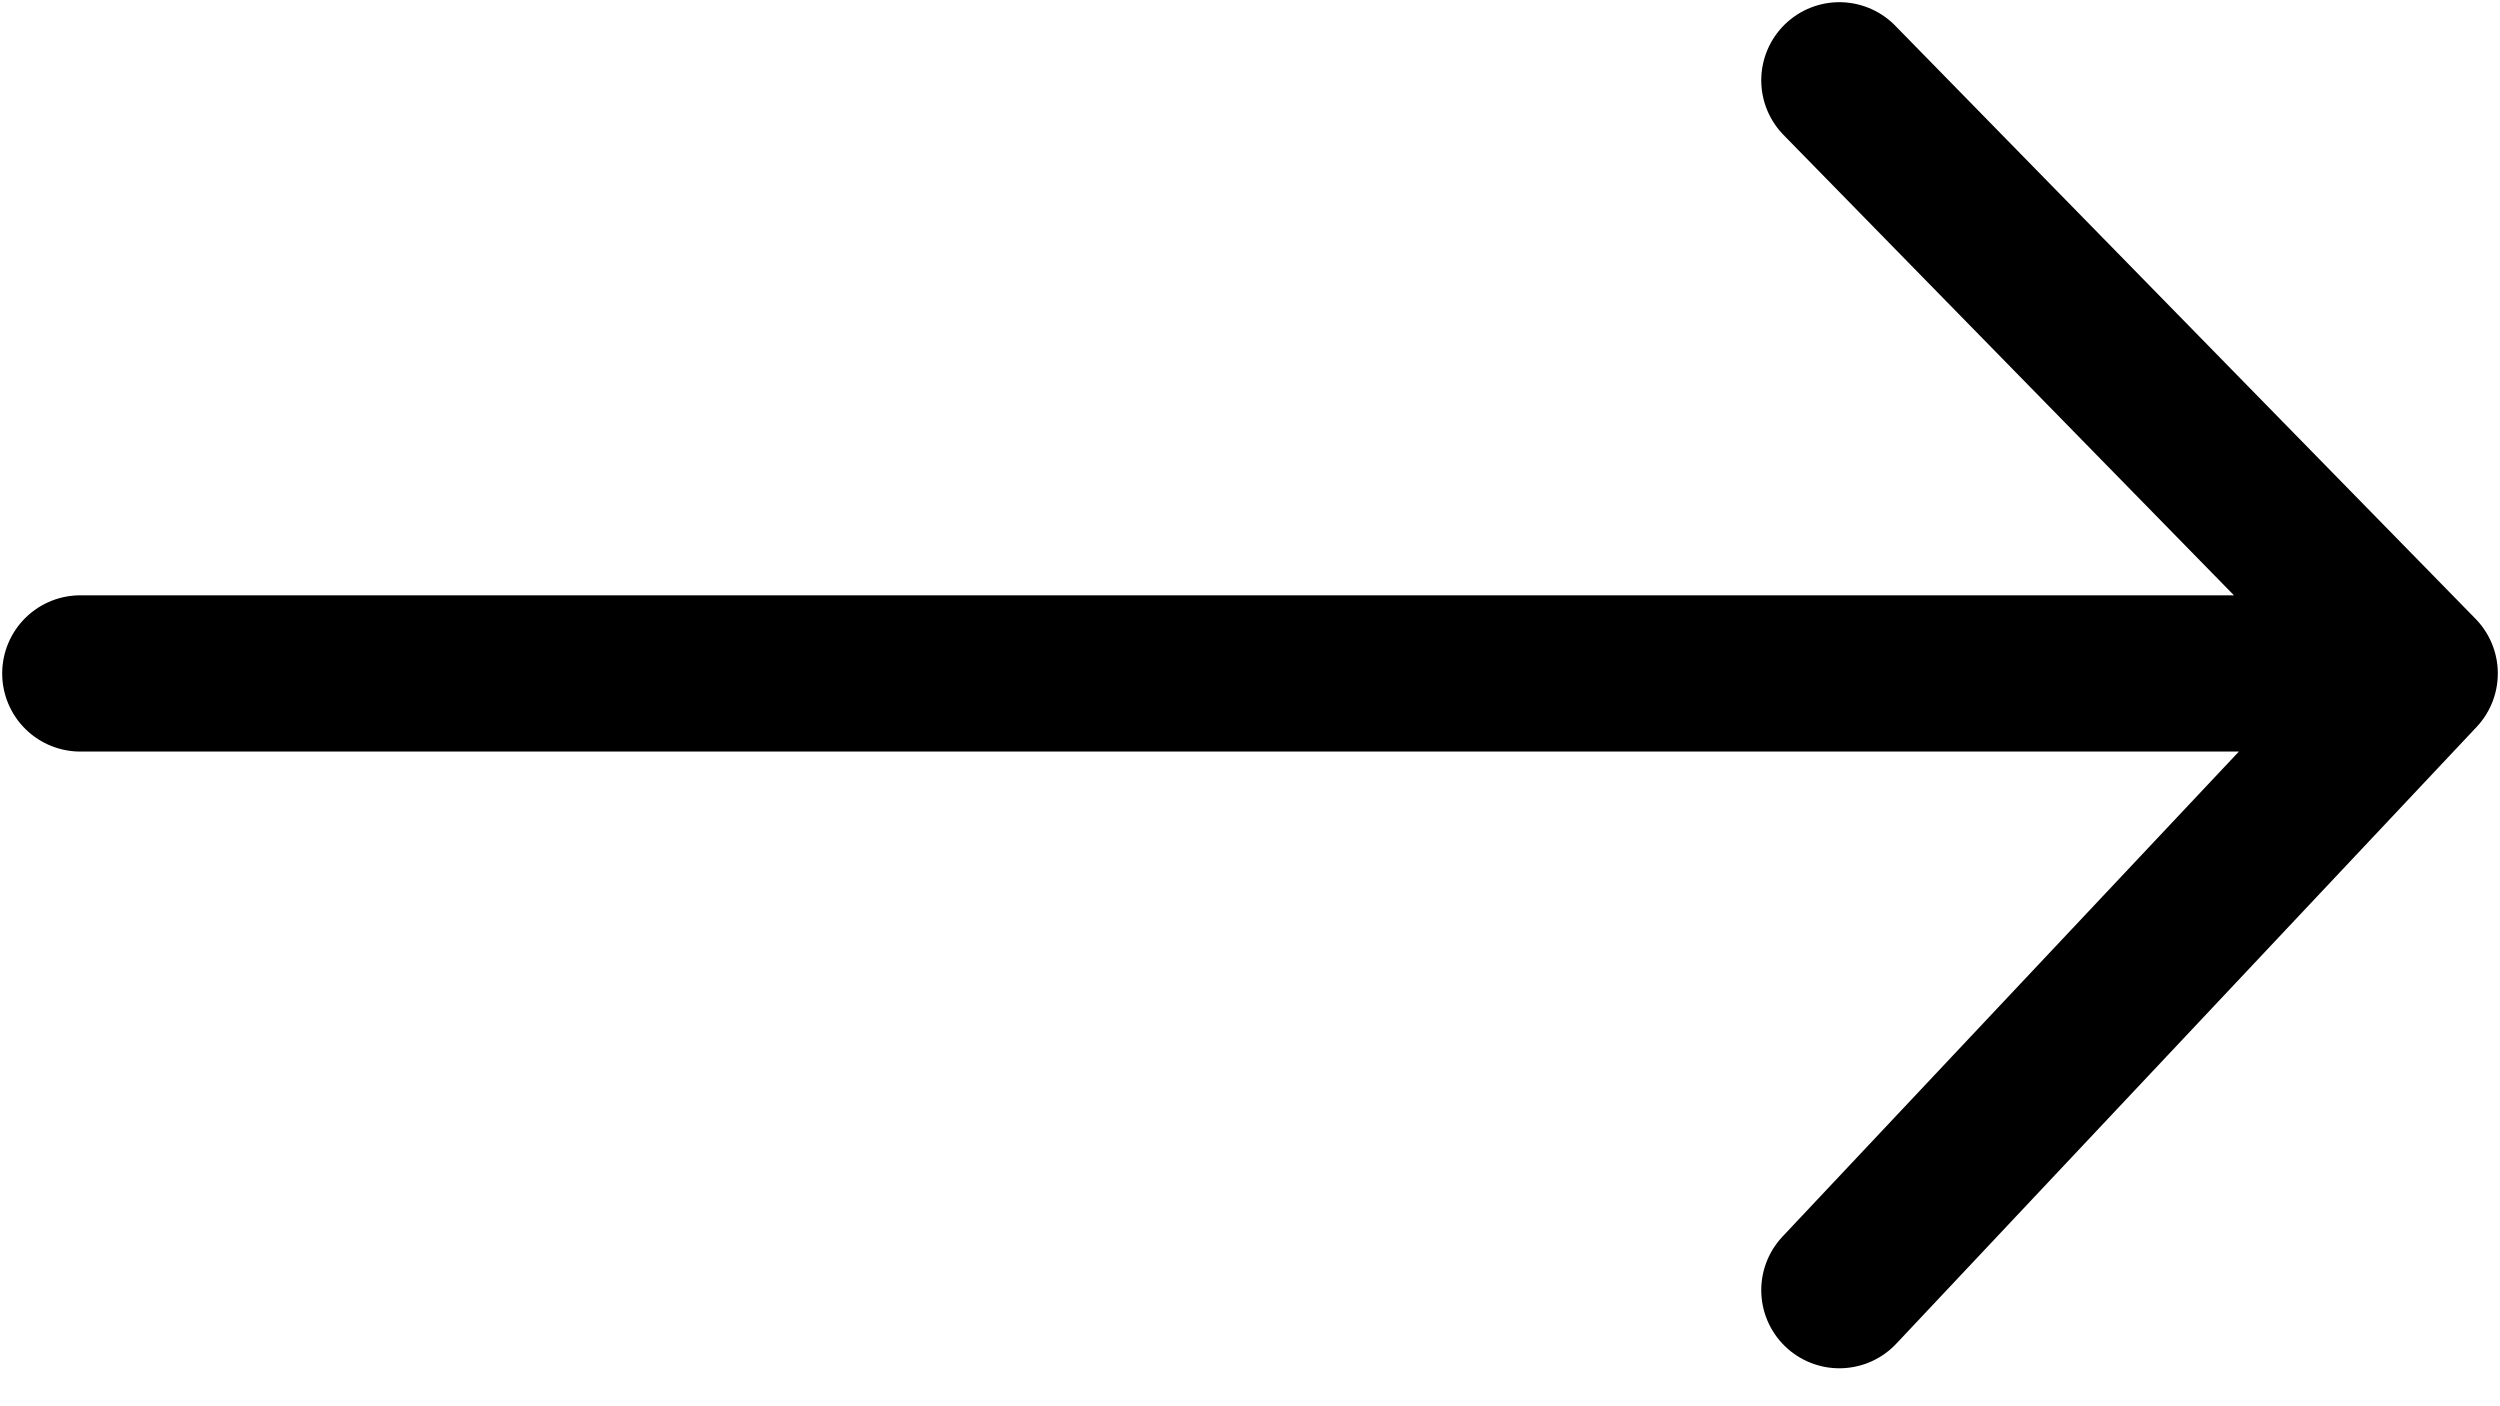 <svg xmlns="http://www.w3.org/2000/svg" width="16" height="9" fill="none"><path stroke="#000" stroke-linecap="round" stroke-linejoin="round" d="M.514 4.31h14.972M11.772.514l3.714 3.796-3.714 3.947"/></svg>